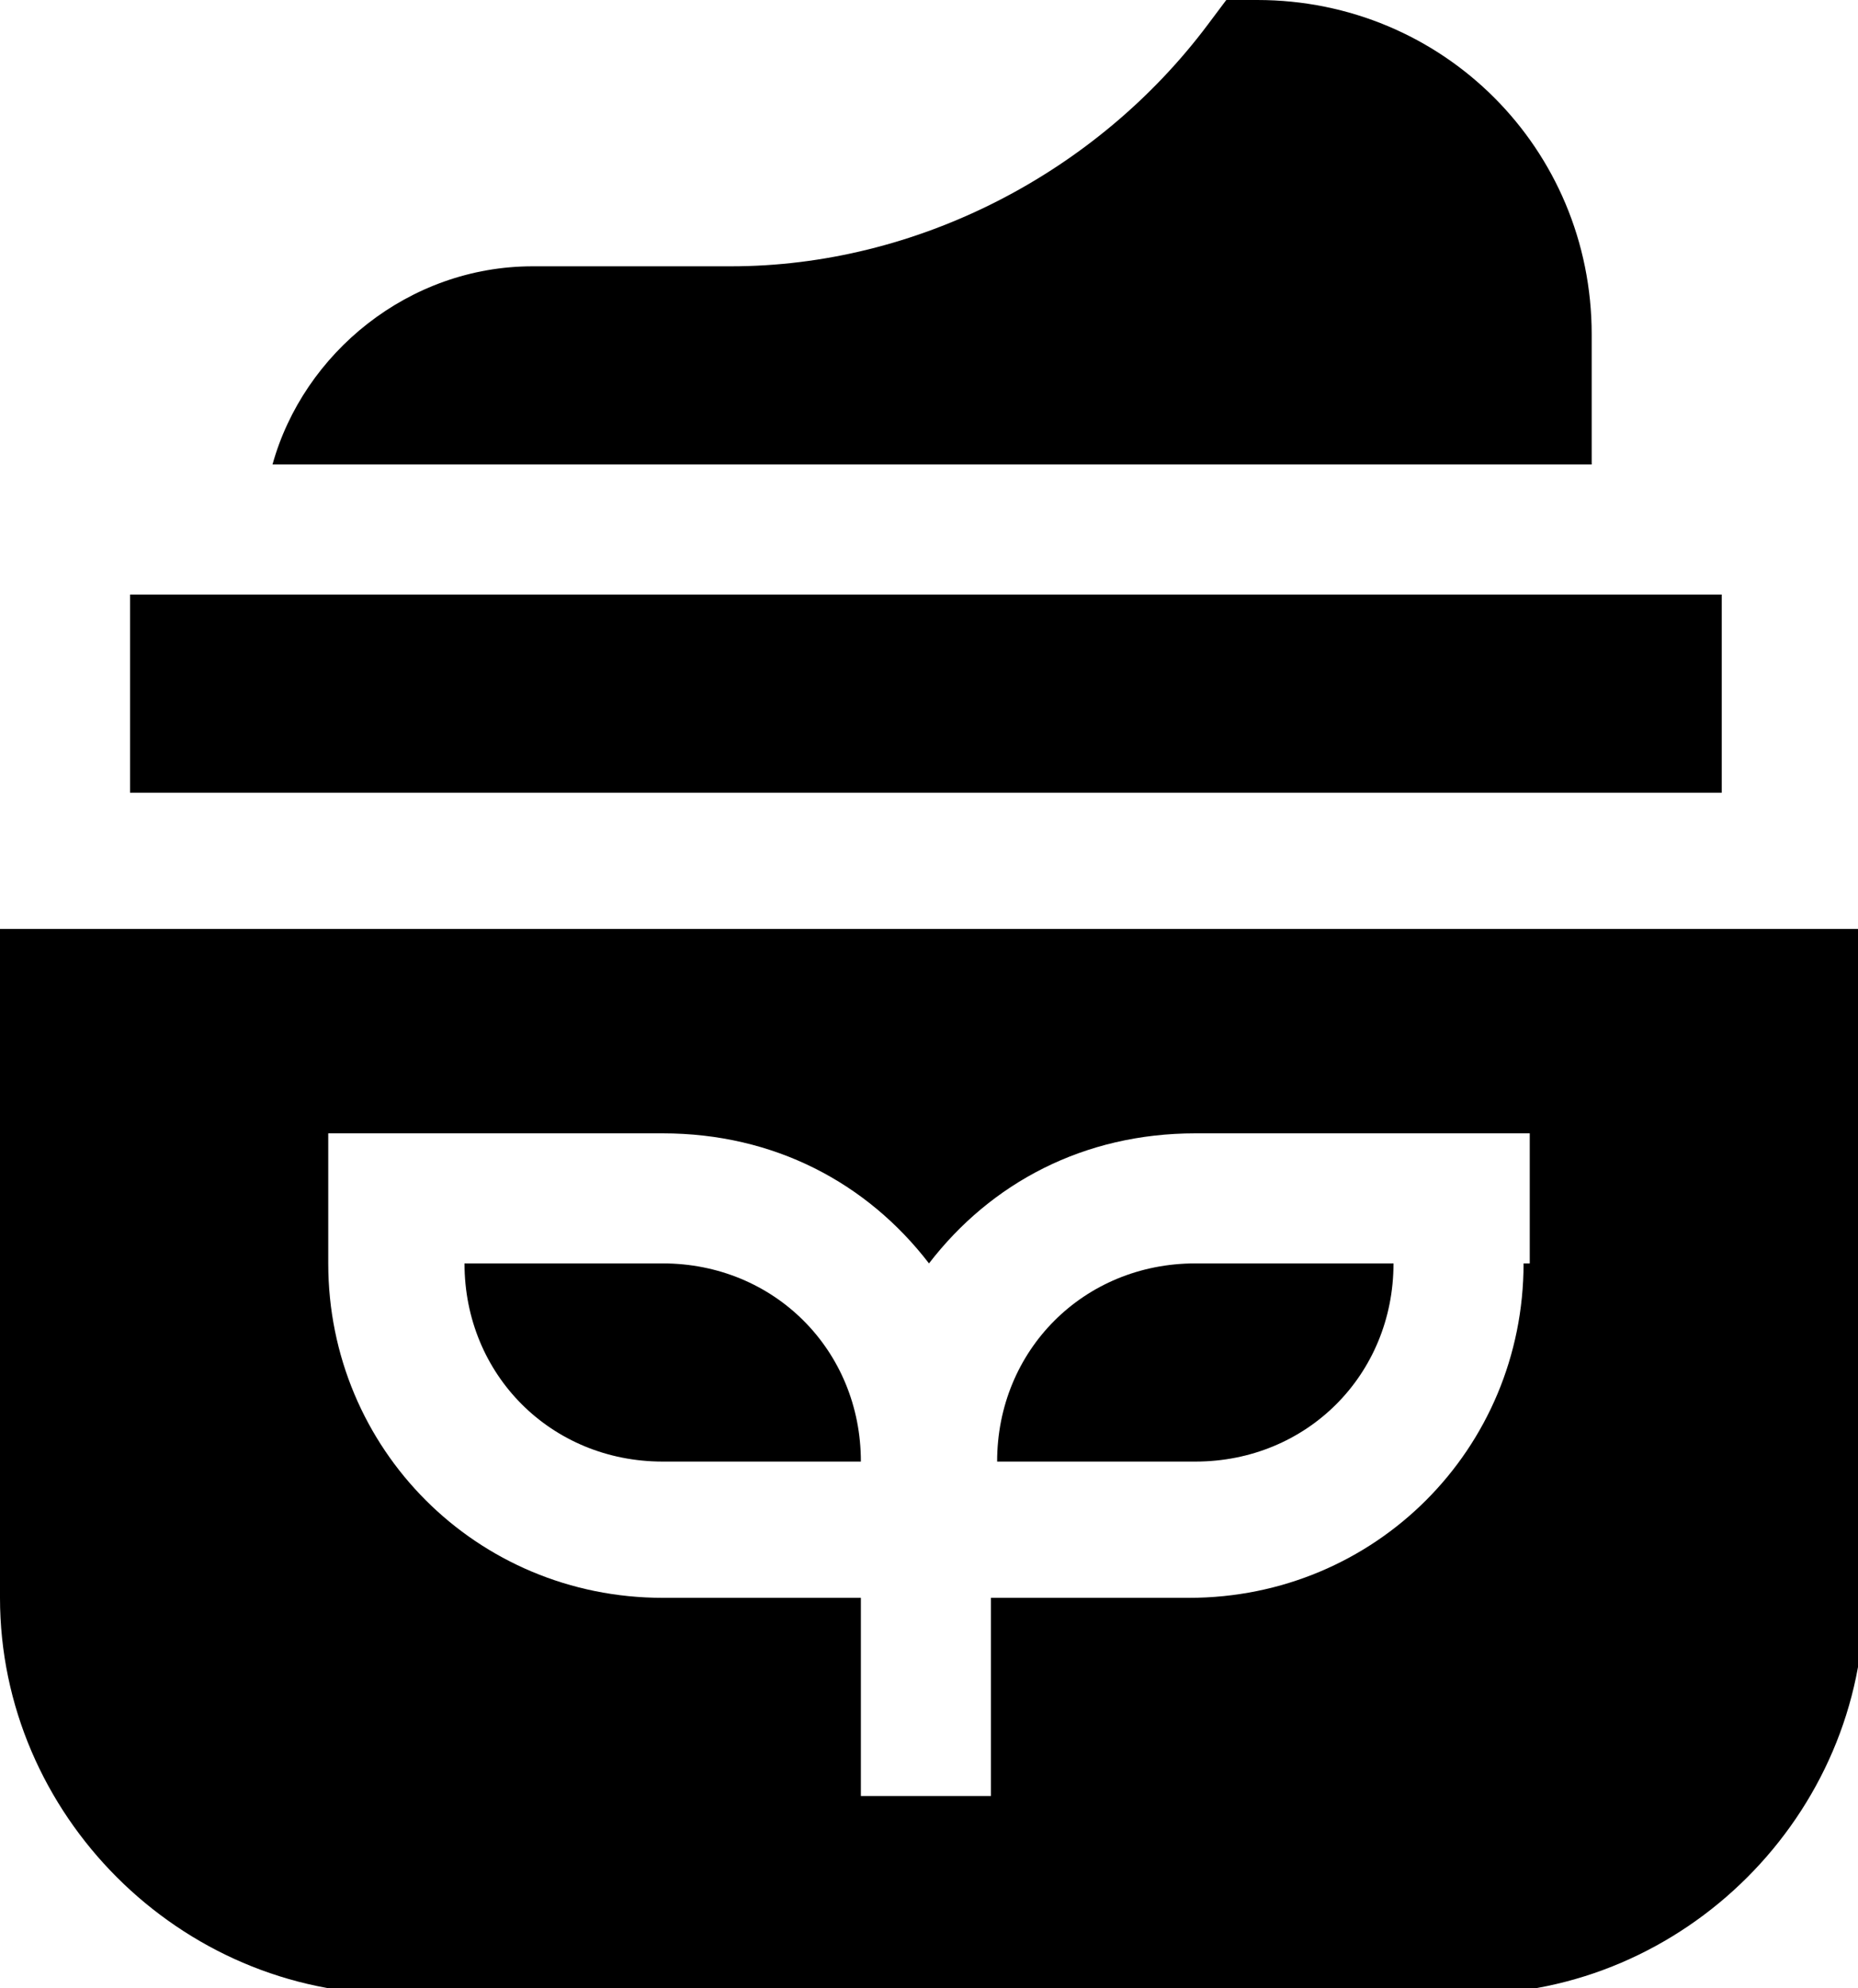<svg xmlns="http://www.w3.org/2000/svg" viewBox="0 0 30 32.1" style="enable-background:new 0 0 30 32.1" xml:space="preserve"><path d="M16.1 23.6h3.2c1.8 0 3.2-1.4 3.2-3.2h-3.2c-1.8 0-3.2 1.4-3.2 3.2z"/><path d="M0 15v10.8c0 3.5 2.9 6.4 6.4 6.4h17.3c3.5 0 6.4-2.9 6.4-6.4V15H0zm24.6 5.4c0 3-2.4 5.4-5.4 5.4H16V29h-2.1v-3.2h-3.2c-3 0-5.4-2.4-5.4-5.4v-2.1h5.4c1.8 0 3.3.8 4.3 2.1 1-1.3 2.5-2.1 4.3-2.1h5.4v2.1z"/><path d="M10.7 20.4H7.5c0 1.8 1.4 3.2 3.2 3.2h3.2c0-1.8-1.4-3.2-3.2-3.2zM2.1 9.6h25.7v3.2H2.1V9.6zM25.7 5.4c0-3-2.4-5.4-5.4-5.4h-.5l-.3.4c-1.8 2.4-4.7 3.9-7.7 3.9H8.6c-2 0-3.7 1.4-4.2 3.2h21.3V5.4z"/></svg>